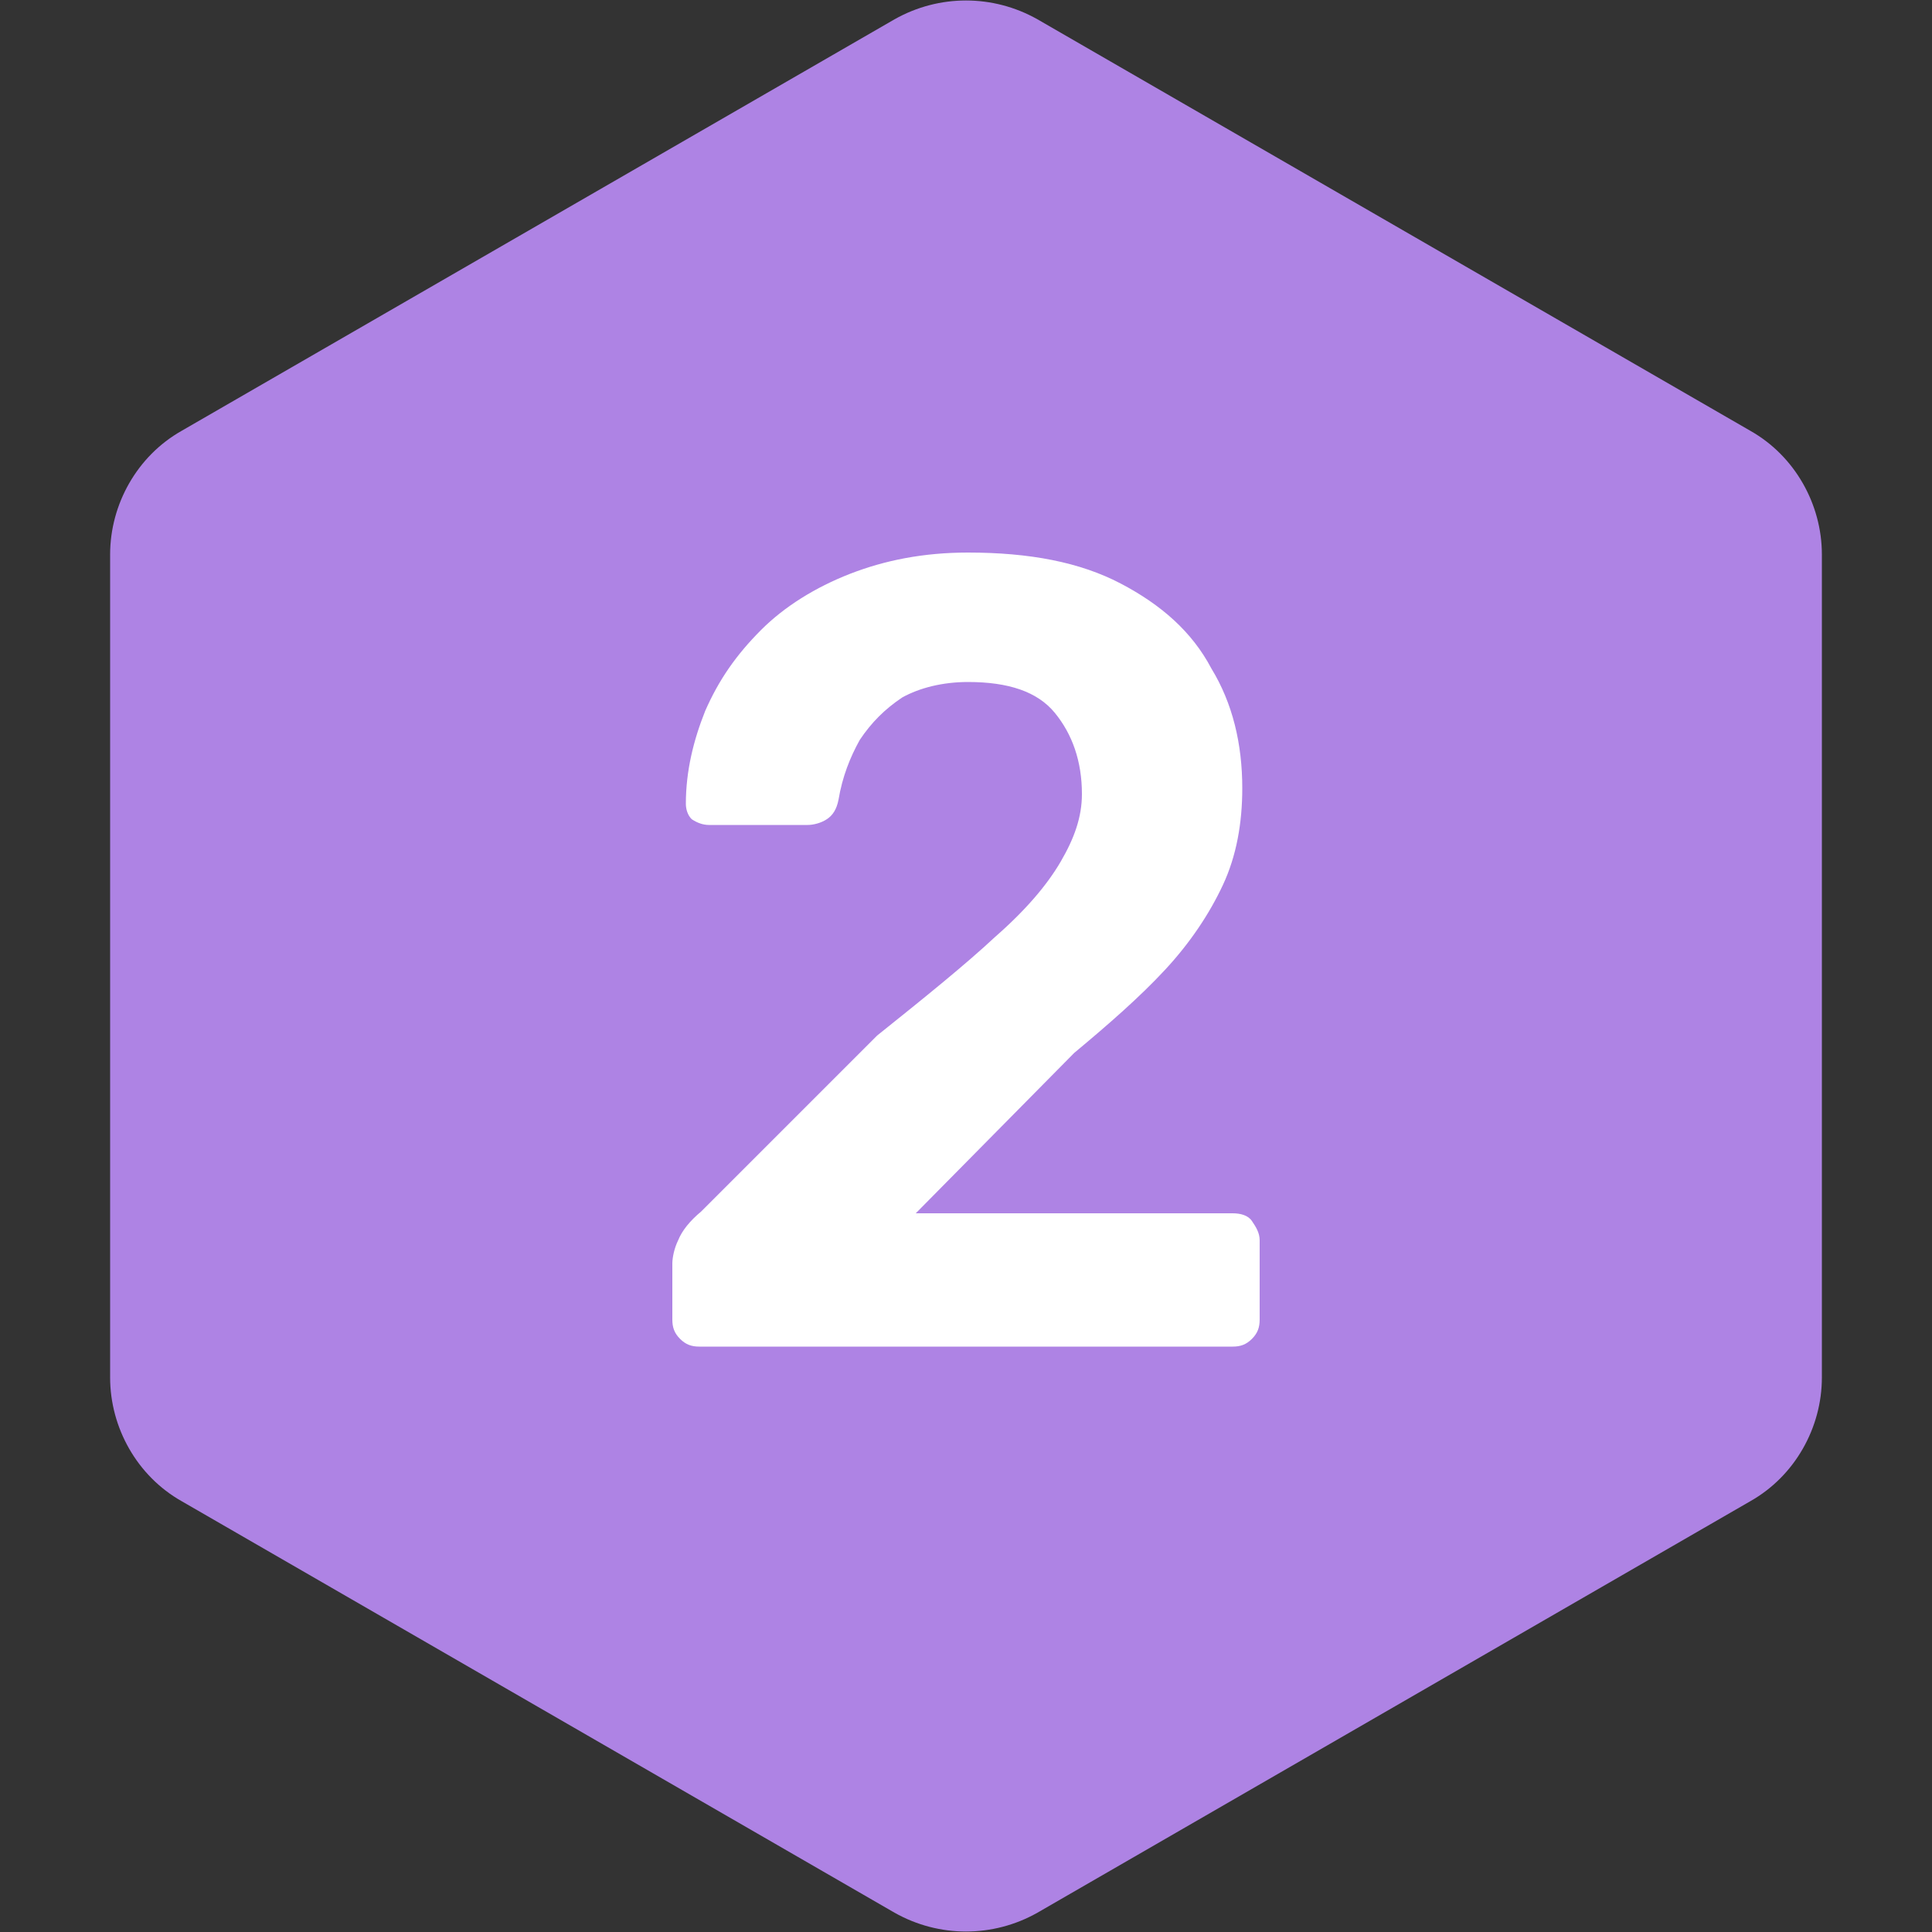 <?xml version="1.0" encoding="UTF-8"?>
<!-- Generator: Adobe Illustrator 24.1.2, SVG Export Plug-In . SVG Version: 6.00 Build 0)  -->
<svg xmlns="http://www.w3.org/2000/svg" xmlns:xlink="http://www.w3.org/1999/xlink" version="1.1" id="Capa_1" x="0px" y="0px" viewBox="0 0 100 100" style="enable-background:new 0 0 100 100;" xml:space="preserve">
<rect x="0" y="0" width="100" height="100" fill="#333333" stroke="none"/>
<style type="text/css">
	.st0{fill:#AE83E4;}
	.st1{fill:#FFFFFF;}
</style>
<g>
	<g>
		<g>
			<g>
				<path class="st0" d="M94.3,71.3V28.7c0-2.6-1.4-5.1-3.7-6.4L53.7,1c-2.3-1.3-5.1-1.3-7.4,0L9.4,22.3c-2.3,1.3-3.7,3.8-3.7,6.4      v42.6c0,2.6,1.4,5.1,3.7,6.4L46.3,99c2.3,1.3,5.1,1.3,7.4,0l36.9-21.3C92.9,76.4,94.3,73.9,94.3,71.3z"></path>
			</g>
		</g>
	</g>
	<g>
		<path class="st1" d="M36.2,69.7c-0.4,0-0.7-0.1-1-0.4c-0.3-0.3-0.4-0.6-0.4-1v-2.9c0-0.3,0.1-0.8,0.3-1.2c0.2-0.5,0.6-1,1.2-1.5    l9.1-9.1c2.5-2,4.6-3.7,6.1-5.1c1.6-1.4,2.7-2.7,3.4-3.9c0.7-1.2,1.1-2.3,1.1-3.5c0-1.7-0.5-3.1-1.4-4.2c-0.9-1.1-2.4-1.6-4.5-1.6    c-1.3,0-2.5,0.3-3.4,0.8c-0.9,0.6-1.6,1.3-2.2,2.2c-0.5,0.9-0.9,1.9-1.1,3.1c-0.1,0.5-0.3,0.8-0.6,1c-0.3,0.2-0.7,0.3-1,0.3h-5.1    c-0.3,0-0.6-0.1-0.9-0.3c-0.2-0.2-0.3-0.5-0.3-0.8c0-1.7,0.4-3.3,1-4.8c0.7-1.6,1.6-2.9,2.9-4.2c1.2-1.2,2.8-2.2,4.6-2.9    c1.8-0.7,3.8-1.1,6.1-1.1c3.2,0,5.8,0.5,7.9,1.6c2.1,1.1,3.7,2.5,4.7,4.4c1.1,1.8,1.6,3.9,1.6,6.2c0,1.8-0.3,3.5-1,5    c-0.7,1.5-1.7,3-3,4.4c-1.3,1.4-2.9,2.8-4.7,4.3l-8.2,8.3h16.4c0.4,0,0.8,0.1,1,0.4c0.2,0.3,0.4,0.6,0.4,1v4.1    c0,0.4-0.1,0.7-0.4,1c-0.3,0.3-0.6,0.4-1,0.4H36.2z"></path>
	</g>
</g>
</svg>
